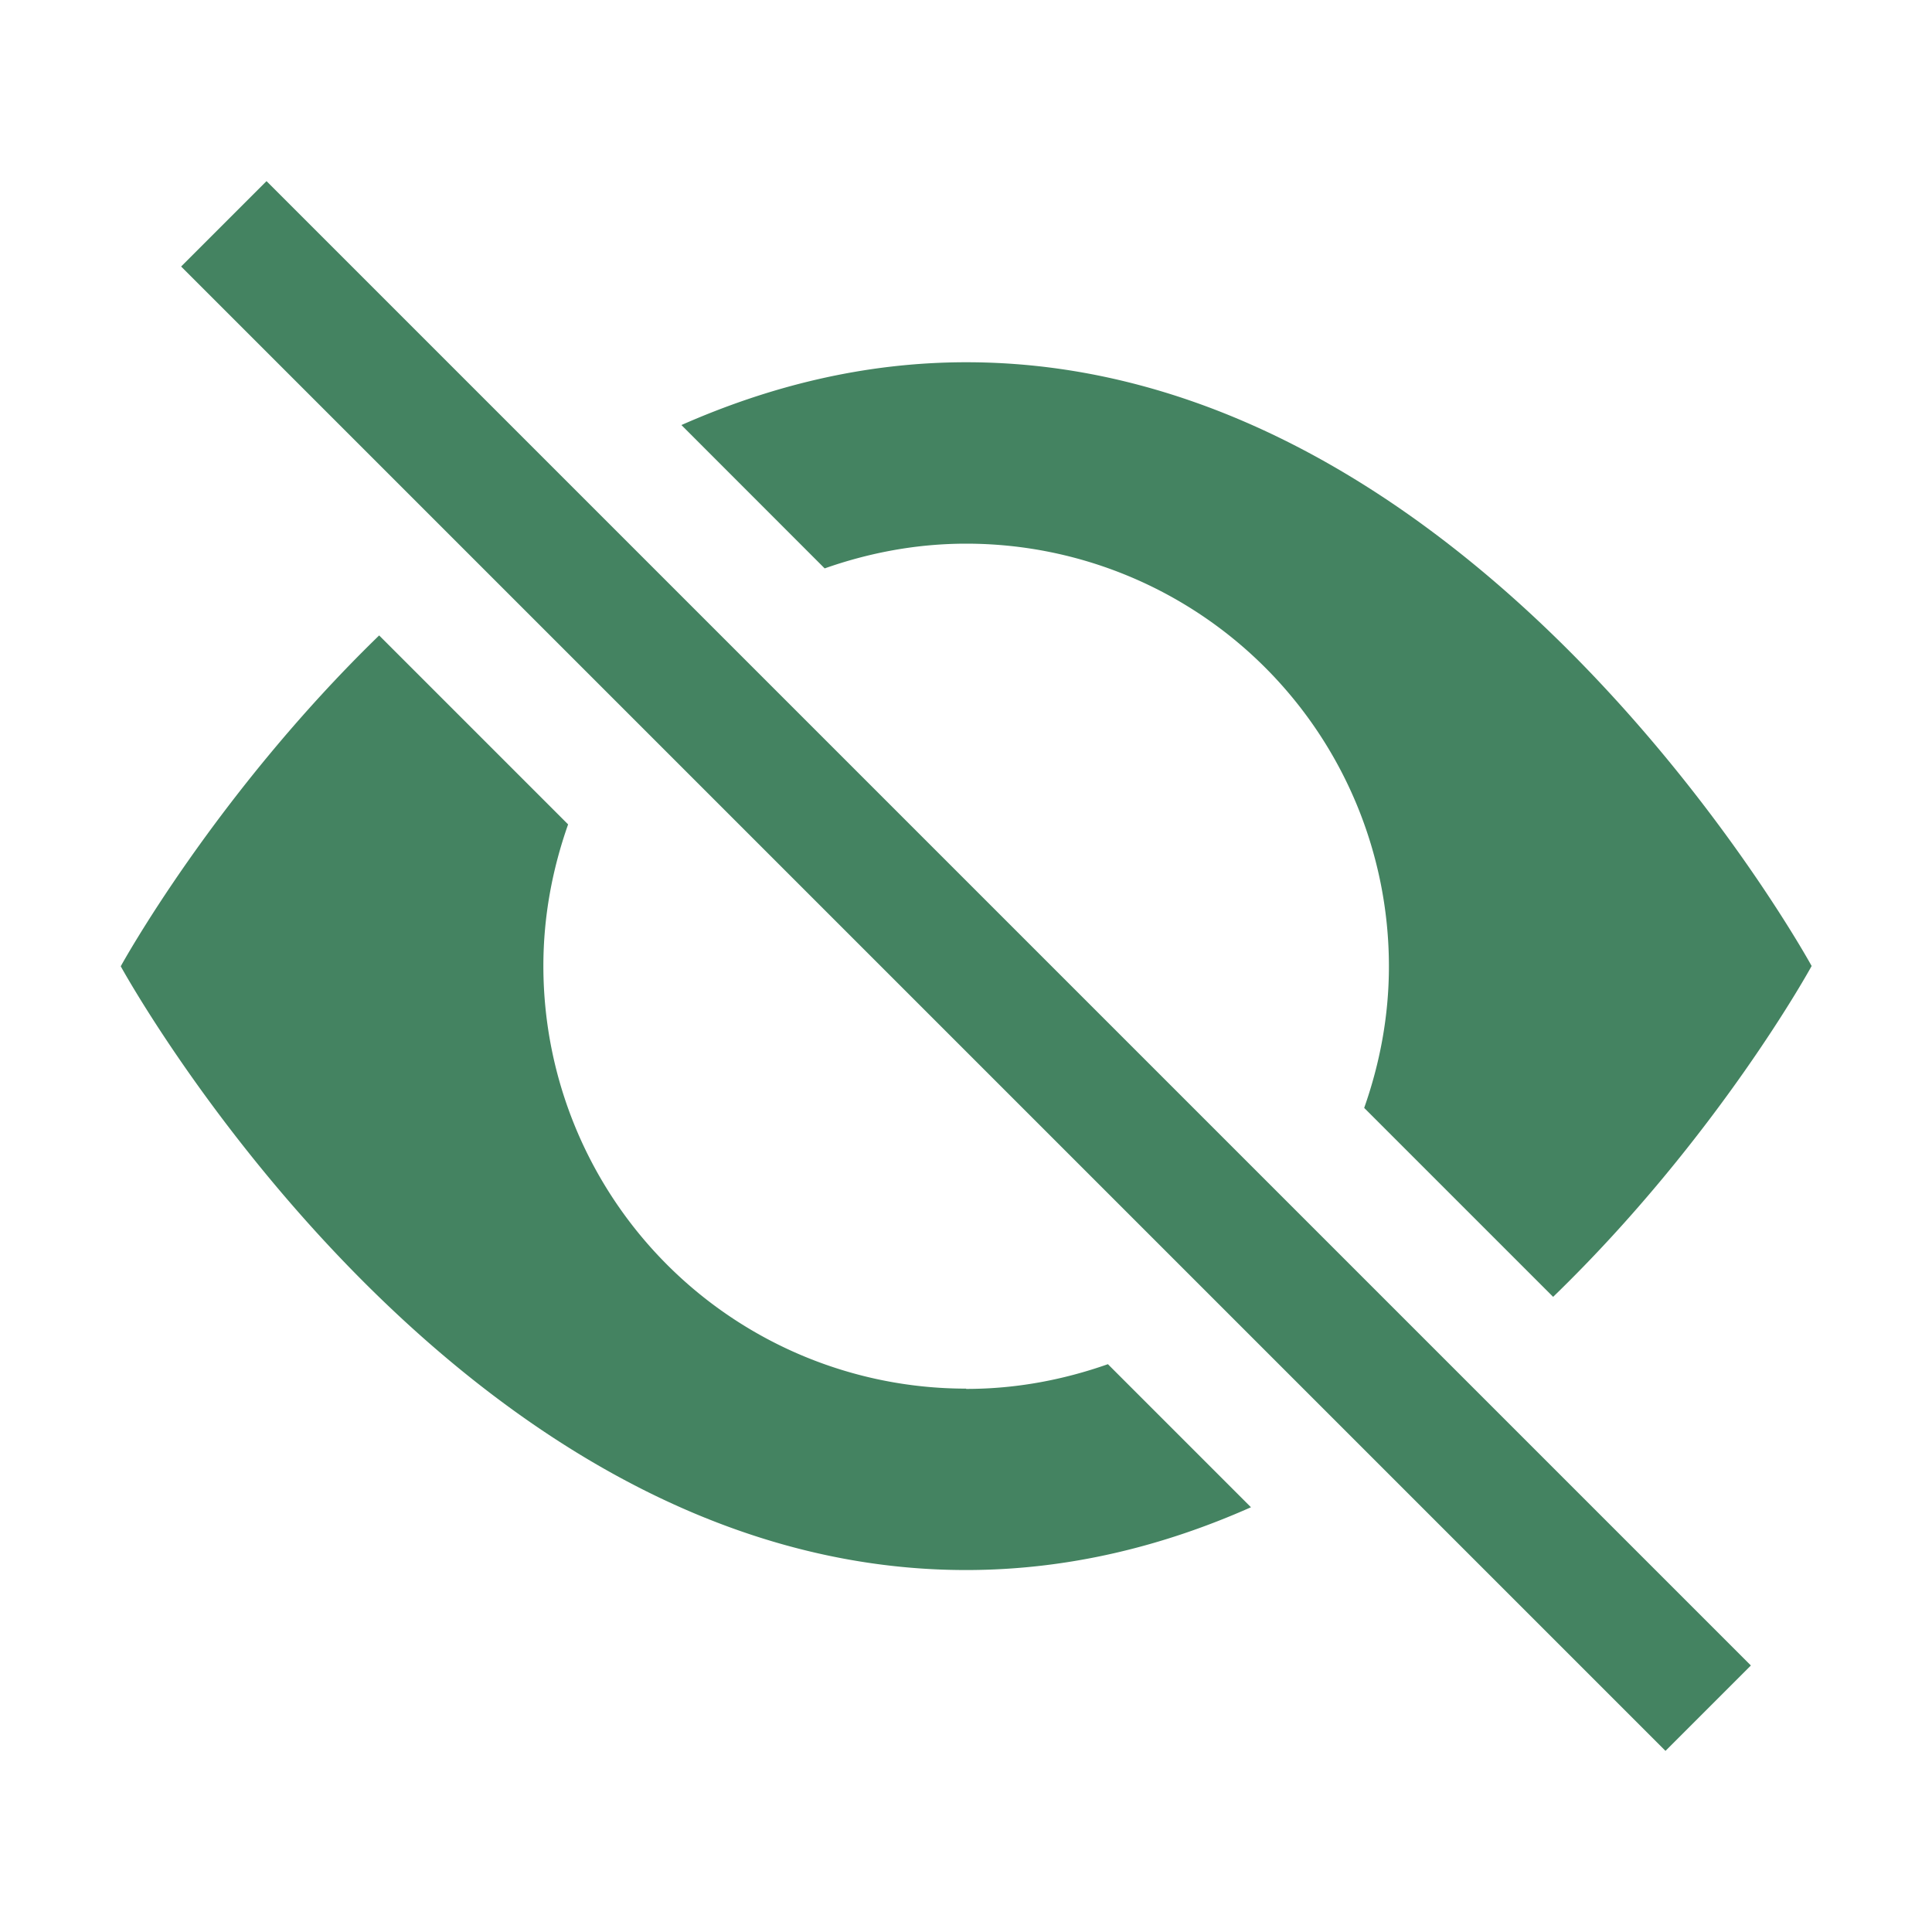 <svg xmlns="http://www.w3.org/2000/svg" viewBox="0 0 20 20" fill="#448361"><path d="M8.534 5.881 7.054 4.4c.9-.397 1.883-.65 2.95-.65 5.334 0 8.75 6.25 8.75 6.25s-.966 1.769-2.676 3.425l-1.956-1.956c.162-.46.256-.95.256-1.466a4.376 4.376 0 0 0-4.375-4.375c-.515 0-1.006.094-1.466.256zM10 14.375A4.376 4.376 0 0 1 5.625 10c0-.516.094-1.006.256-1.466L3.925 6.578C2.219 8.234 1.25 10.003 1.25 10.003s3.416 6.25 8.75 6.25c1.063 0 2.05-.25 2.95-.65l-1.481-1.481c-.46.162-.95.256-1.466.256zM1.875 2.759l15.366 15.366.884-.884L2.759 1.875z" fill="#448361"></path></svg>
